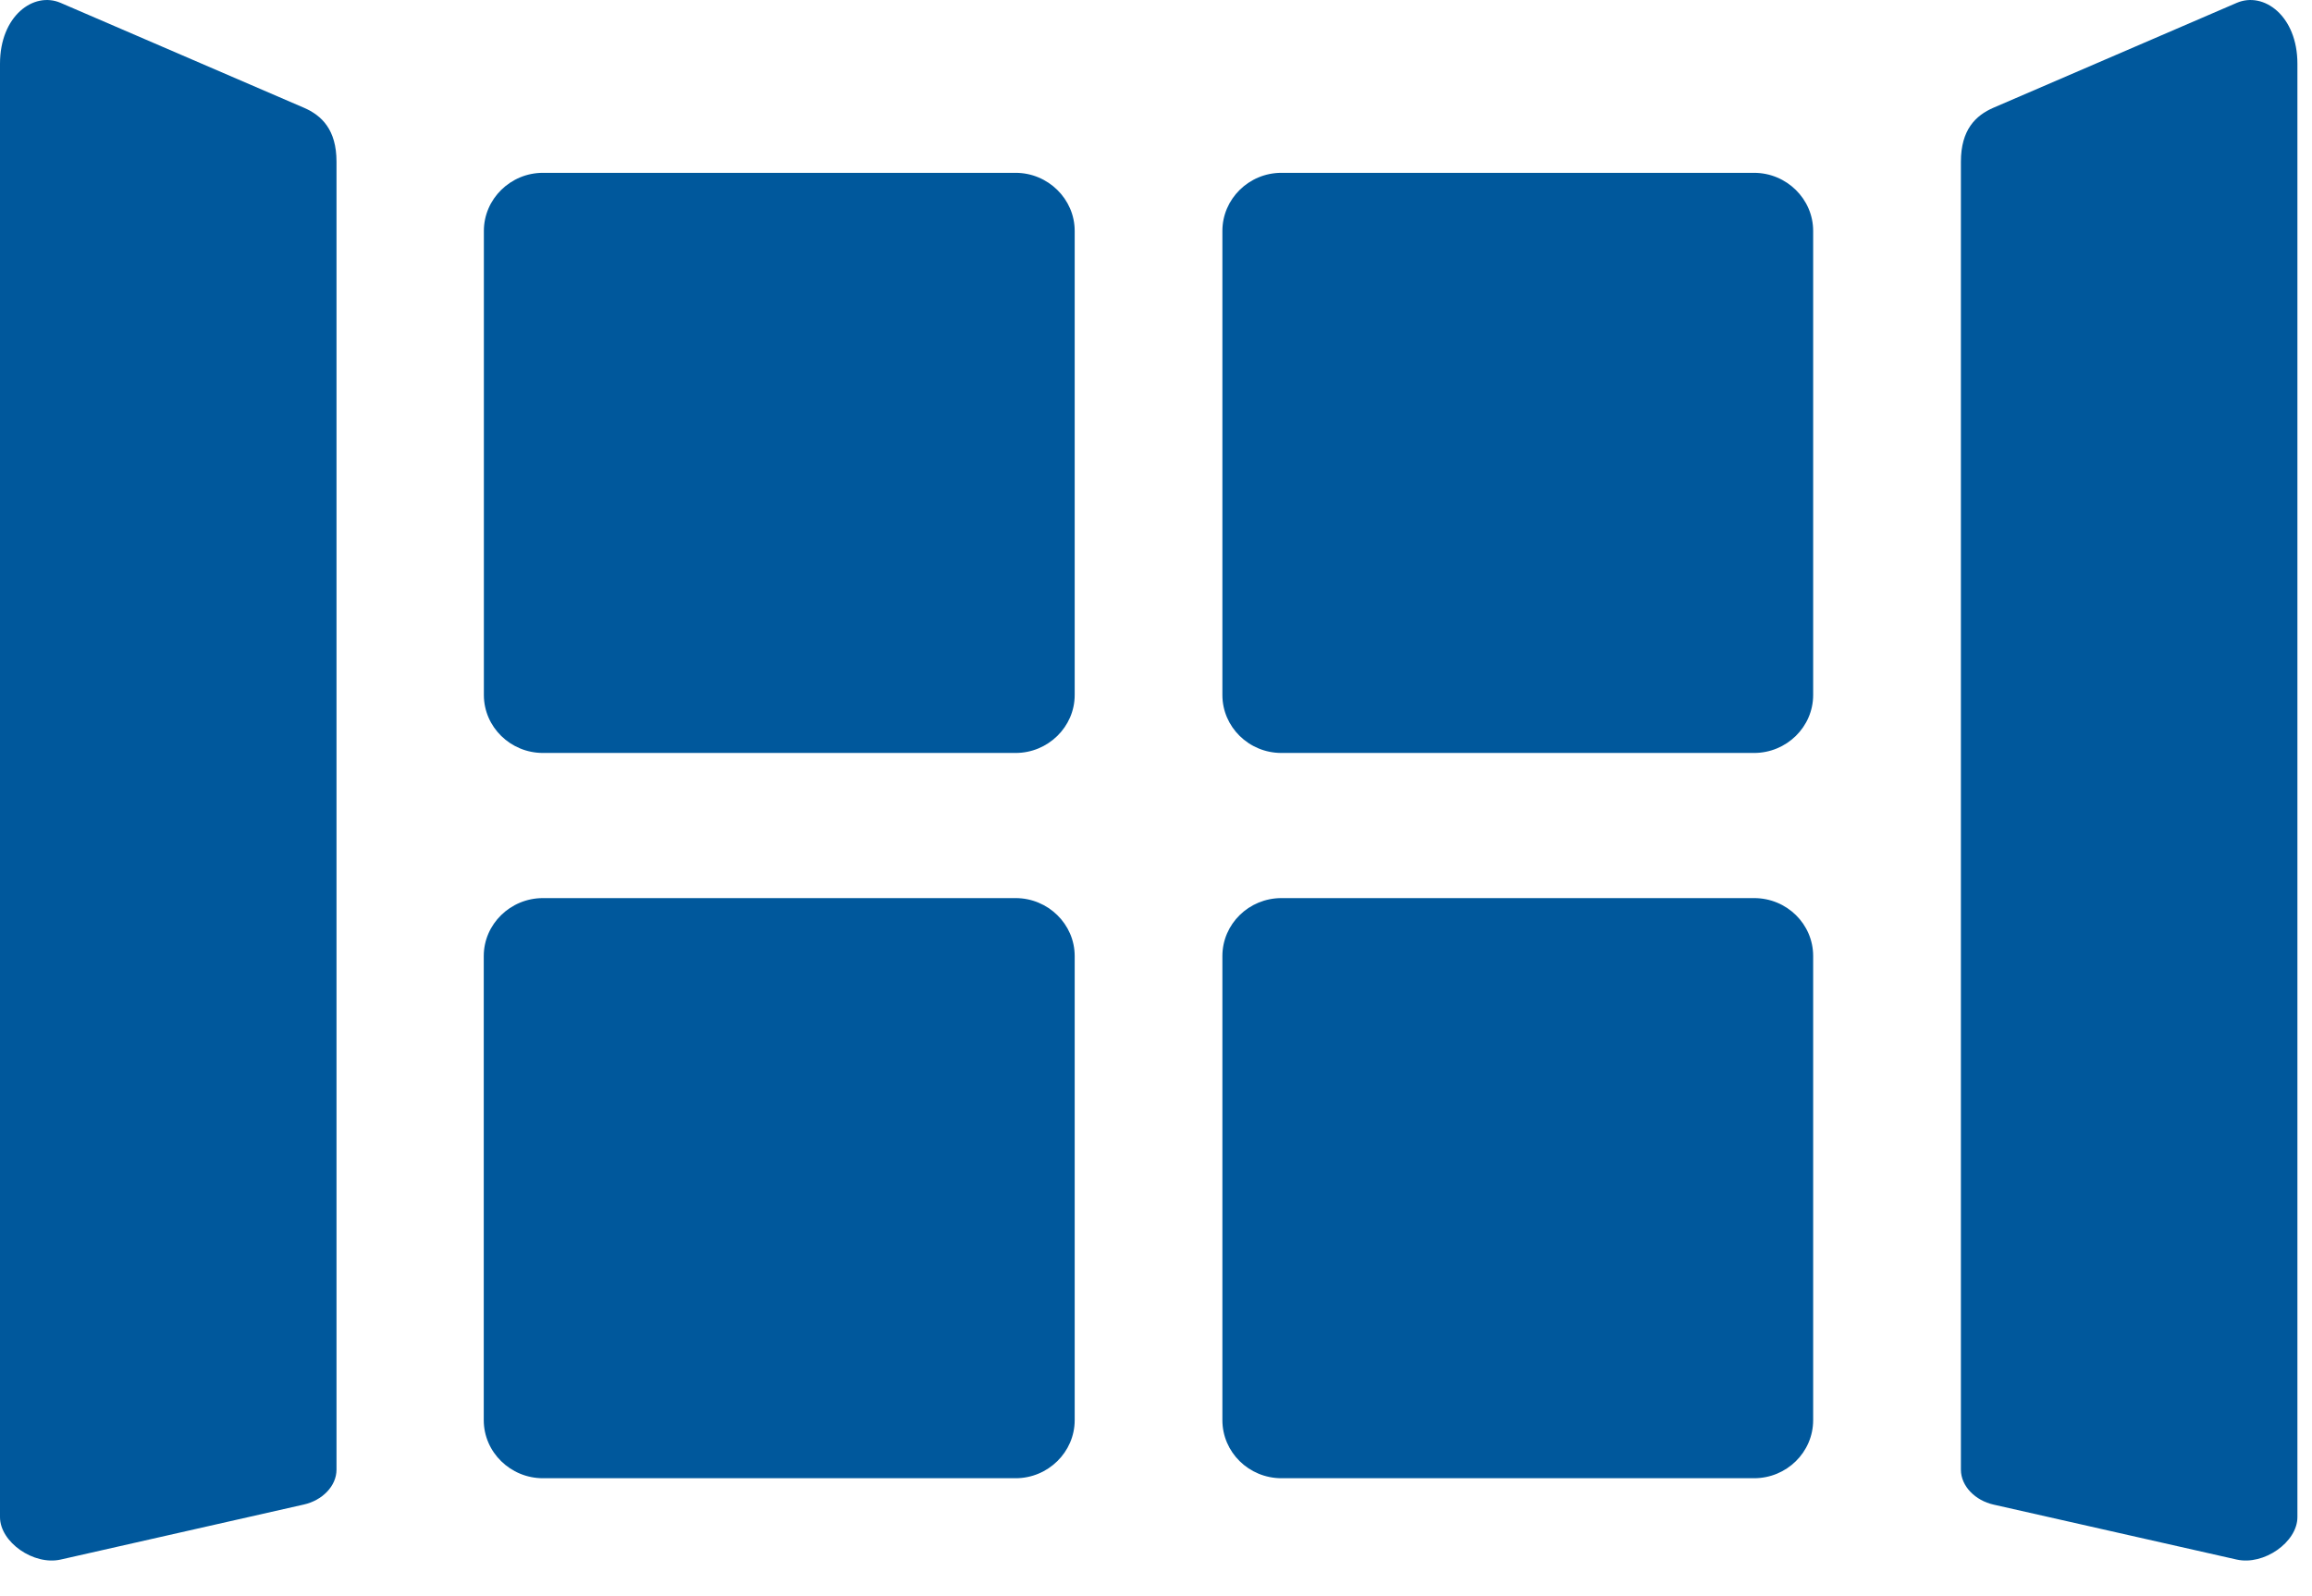 <svg width="42" height="29" viewBox="0 0 42 29" fill="none" xmlns="http://www.w3.org/2000/svg">
<path d="M19.523 17.37C19.523 16.79 19.038 16.317 18.45 16.317H9.863C9.273 16.317 8.788 16.79 8.788 17.37V25.802C8.788 26.383 9.273 26.857 9.863 26.857H18.45C19.038 26.857 19.523 26.383 19.523 25.802V17.37Z" fill="#00589C"/>
<path d="M23.279 16.317H31.866C32.458 16.317 32.938 16.788 32.938 17.369V25.802C32.938 26.384 32.457 26.857 31.865 26.857H23.28C22.687 26.857 22.206 26.384 22.206 25.802V17.37C22.206 16.789 22.687 16.317 23.279 16.317Z" fill="#00589C"/>
<path d="M32.938 12.627C32.938 13.207 32.455 13.68 31.864 13.68H23.278C22.687 13.68 22.206 13.207 22.206 12.627V4.195C22.206 3.616 22.687 3.14 23.278 3.14H31.864C32.455 3.14 32.938 3.616 32.938 4.195V12.627Z" fill="#00589C"/>
<path d="M19.523 4.195C19.523 3.616 19.038 3.14 18.45 3.14H9.863C9.273 3.14 8.79 3.616 8.79 4.195V12.627C8.79 13.207 9.273 13.68 9.863 13.68H18.45C19.038 13.68 19.523 13.207 19.523 12.627V4.195Z" fill="#00589C"/>
<path d="M5.52 27.335C5.847 27.262 6.113 27.005 6.113 26.701V2.938C6.113 2.359 5.847 2.098 5.52 1.957L1.101 0.052C0.612 -0.159 0 0.288 0 1.158V27.563C0 28.019 0.612 28.445 1.101 28.335L5.52 27.335Z" fill="#00589C"/>
<path d="M36.214 27.336C35.888 27.263 35.622 27.005 35.622 26.701V2.938C35.622 2.359 35.888 2.098 36.214 1.957L40.633 0.052C41.123 -0.159 41.735 0.288 41.735 1.158V27.563C41.735 28.02 41.123 28.445 40.633 28.335L36.214 27.336Z" fill="#00589C"/>
</svg>
